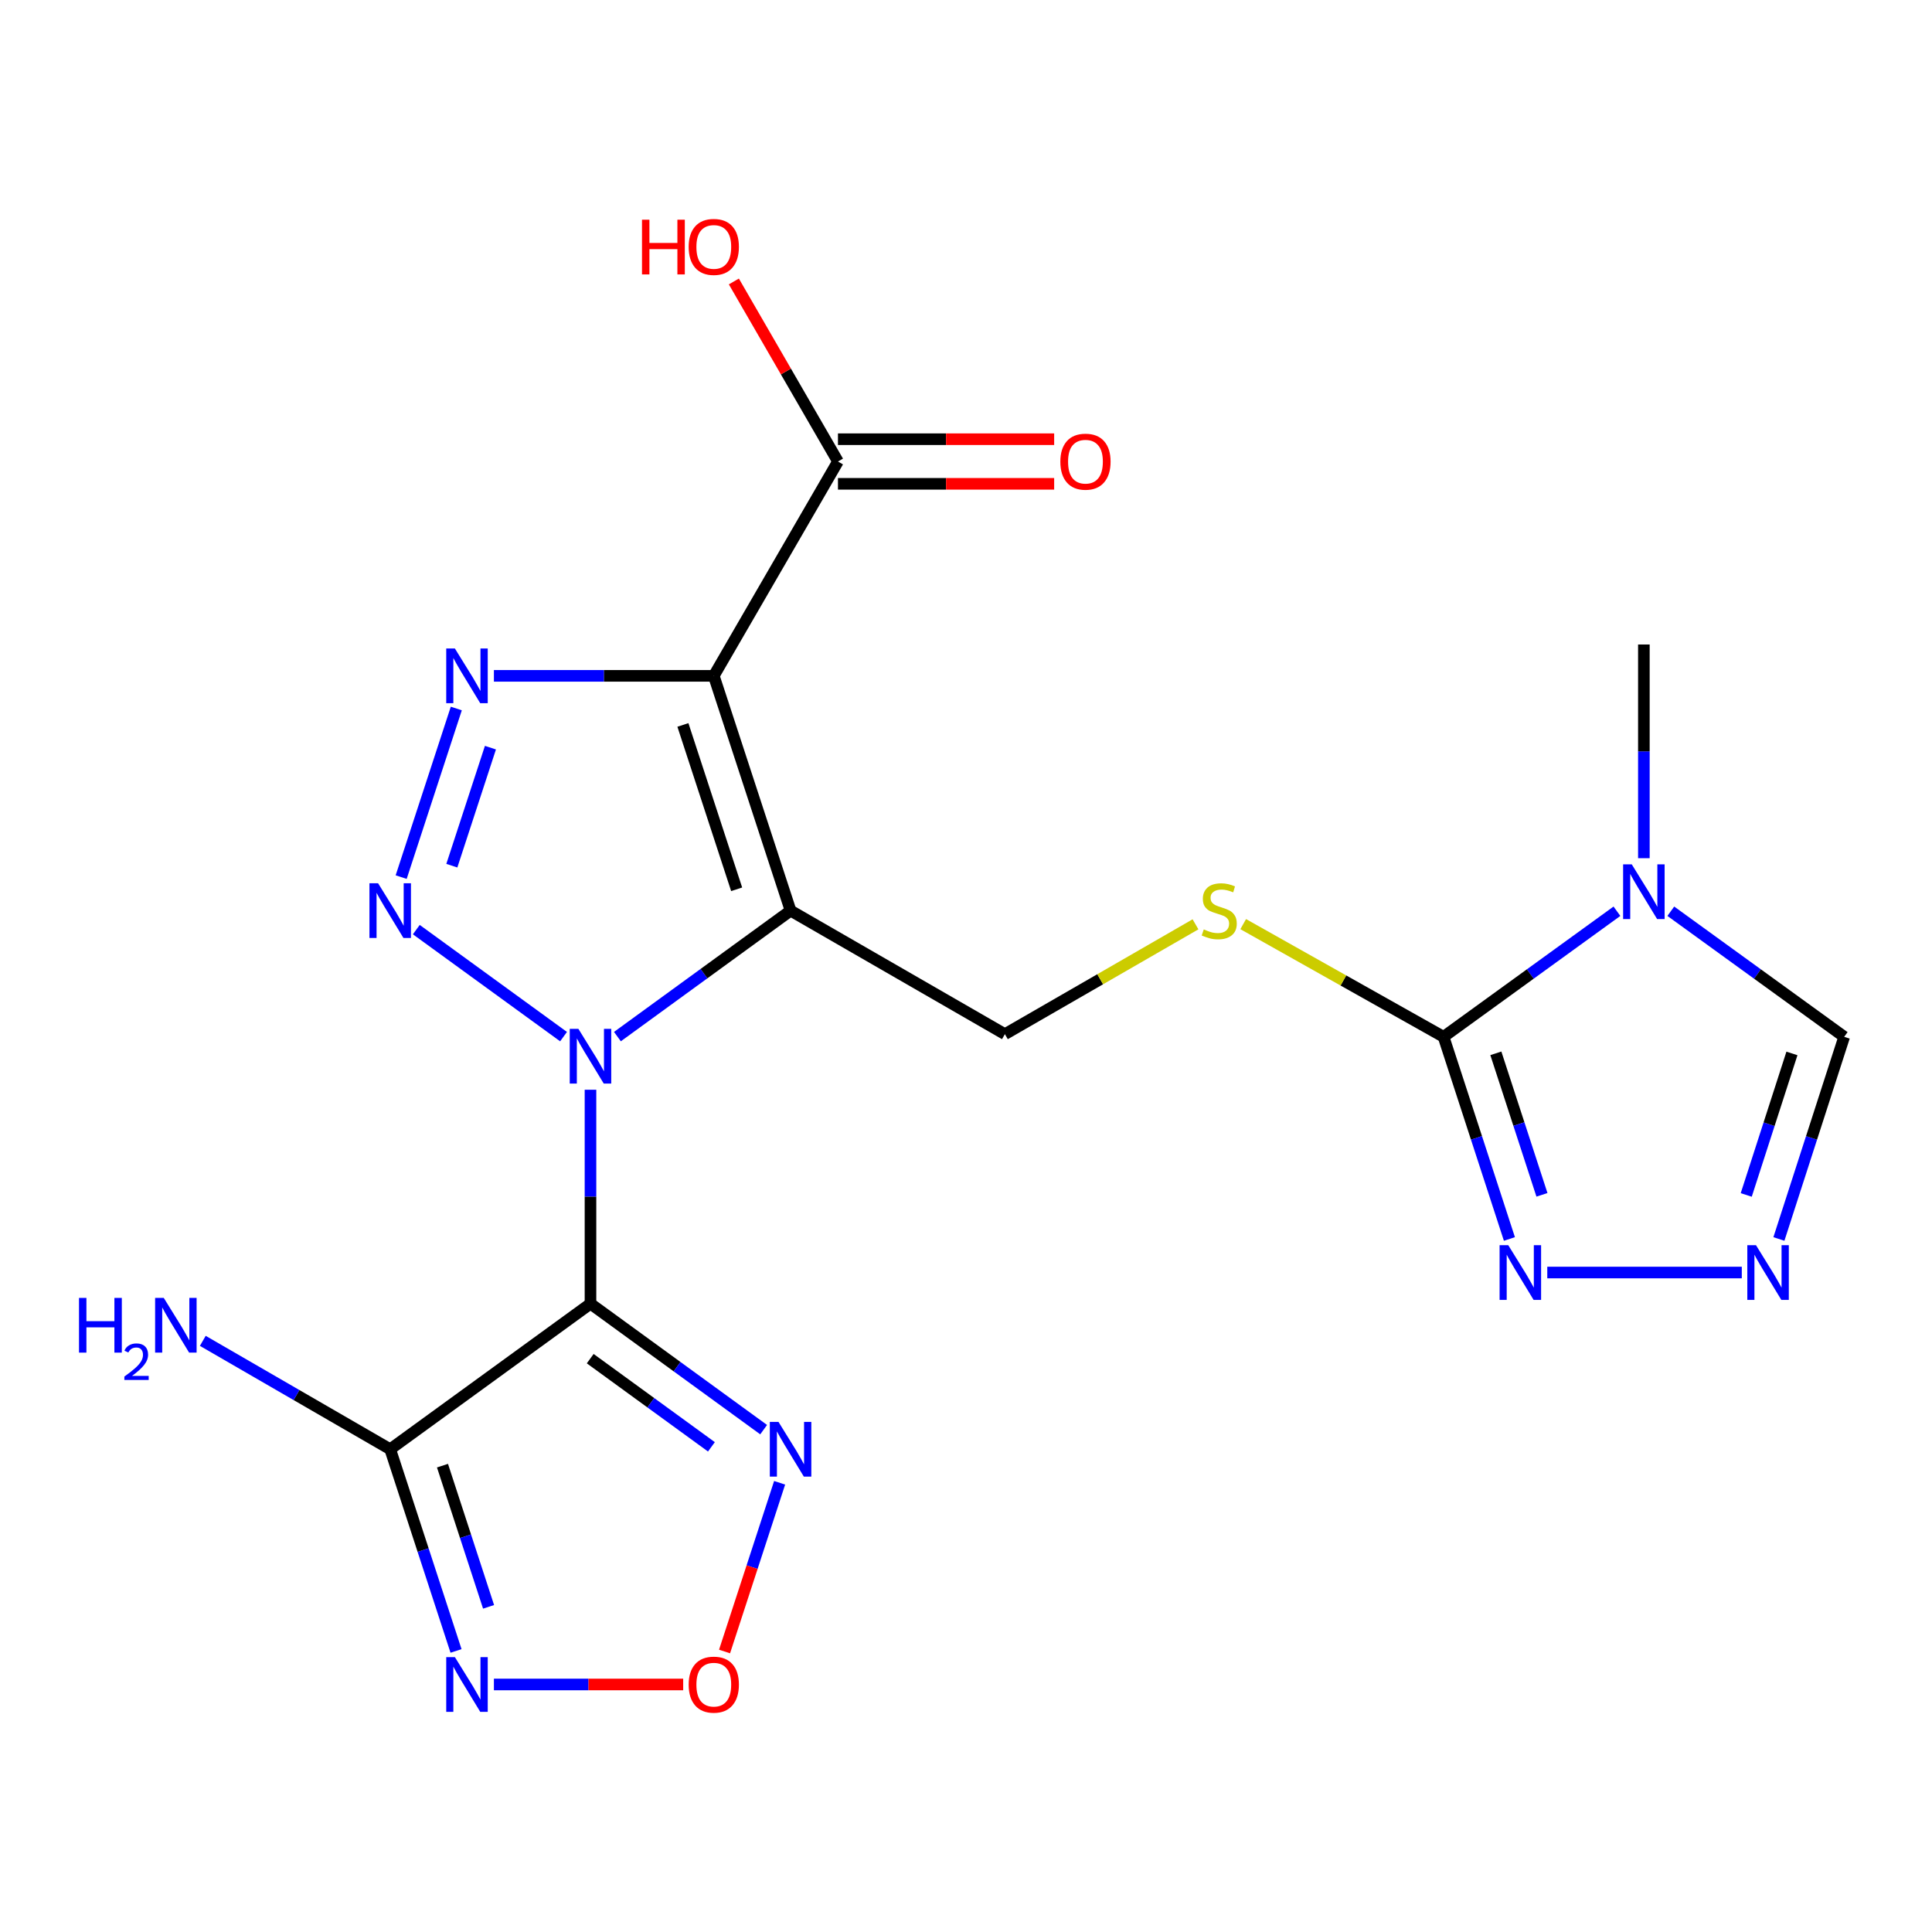 <?xml version='1.0' encoding='iso-8859-1'?>
<svg version='1.1' baseProfile='full'
              xmlns='http://www.w3.org/2000/svg'
                      xmlns:rdkit='http://www.rdkit.org/xml'
                      xmlns:xlink='http://www.w3.org/1999/xlink'
                  xml:space='preserve'
width='1000px' height='1000px' viewBox='0 0 1000 1000'>
<!-- END OF HEADER -->
<rect style='opacity:1.0;fill:#FFFFFF;stroke:none' width='1000' height='1000' x='0' y='0'> </rect>
<path class='bond-0' d='M 319.576,536.546 L 364.388,503.946' style='fill:none;fill-rule:evenodd;stroke:#0000FF;stroke-width:6px;stroke-linecap:butt;stroke-linejoin:miter;stroke-opacity:1' />
<path class='bond-0' d='M 364.388,503.946 L 409.2,471.346' style='fill:none;fill-rule:evenodd;stroke:#000000;stroke-width:6px;stroke-linecap:butt;stroke-linejoin:miter;stroke-opacity:1' />
<path class='bond-1' d='M 305.635,564.051 L 305.635,619.417' style='fill:none;fill-rule:evenodd;stroke:#0000FF;stroke-width:6px;stroke-linecap:butt;stroke-linejoin:miter;stroke-opacity:1' />
<path class='bond-1' d='M 305.635,619.417 L 305.635,674.783' style='fill:none;fill-rule:evenodd;stroke:#000000;stroke-width:6px;stroke-linecap:butt;stroke-linejoin:miter;stroke-opacity:1' />
<path class='bond-3' d='M 291.691,536.555 L 215.479,481.167' style='fill:none;fill-rule:evenodd;stroke:#0000FF;stroke-width:6px;stroke-linecap:butt;stroke-linejoin:miter;stroke-opacity:1' />
<path class='bond-2' d='M 409.2,471.346 L 369.457,349.82' style='fill:none;fill-rule:evenodd;stroke:#000000;stroke-width:6px;stroke-linecap:butt;stroke-linejoin:miter;stroke-opacity:1' />
<path class='bond-2' d='M 381.291,460.295 L 353.471,375.227' style='fill:none;fill-rule:evenodd;stroke:#000000;stroke-width:6px;stroke-linecap:butt;stroke-linejoin:miter;stroke-opacity:1' />
<path class='bond-14' d='M 409.2,471.346 L 520.129,535.284' style='fill:none;fill-rule:evenodd;stroke:#000000;stroke-width:6px;stroke-linecap:butt;stroke-linejoin:miter;stroke-opacity:1' />
<path class='bond-5' d='M 305.635,674.783 L 201.966,750.125' style='fill:none;fill-rule:evenodd;stroke:#000000;stroke-width:6px;stroke-linecap:butt;stroke-linejoin:miter;stroke-opacity:1' />
<path class='bond-8' d='M 305.635,674.783 L 350.446,707.383' style='fill:none;fill-rule:evenodd;stroke:#000000;stroke-width:6px;stroke-linecap:butt;stroke-linejoin:miter;stroke-opacity:1' />
<path class='bond-8' d='M 350.446,707.383 L 395.258,739.983' style='fill:none;fill-rule:evenodd;stroke:#0000FF;stroke-width:6px;stroke-linecap:butt;stroke-linejoin:miter;stroke-opacity:1' />
<path class='bond-8' d='M 305.494,703.236 L 336.862,726.056' style='fill:none;fill-rule:evenodd;stroke:#000000;stroke-width:6px;stroke-linecap:butt;stroke-linejoin:miter;stroke-opacity:1' />
<path class='bond-8' d='M 336.862,726.056 L 368.23,748.876' style='fill:none;fill-rule:evenodd;stroke:#0000FF;stroke-width:6px;stroke-linecap:butt;stroke-linejoin:miter;stroke-opacity:1' />
<path class='bond-13' d='M 369.457,349.82 L 433.729,238.878' style='fill:none;fill-rule:evenodd;stroke:#000000;stroke-width:6px;stroke-linecap:butt;stroke-linejoin:miter;stroke-opacity:1' />
<path class='bond-21' d='M 369.457,349.82 L 312.55,349.82' style='fill:none;fill-rule:evenodd;stroke:#000000;stroke-width:6px;stroke-linecap:butt;stroke-linejoin:miter;stroke-opacity:1' />
<path class='bond-21' d='M 312.55,349.82 L 255.643,349.82' style='fill:none;fill-rule:evenodd;stroke:#0000FF;stroke-width:6px;stroke-linecap:butt;stroke-linejoin:miter;stroke-opacity:1' />
<path class='bond-4' d='M 207.643,453.99 L 236.183,366.72' style='fill:none;fill-rule:evenodd;stroke:#0000FF;stroke-width:6px;stroke-linecap:butt;stroke-linejoin:miter;stroke-opacity:1' />
<path class='bond-4' d='M 233.871,448.077 L 253.849,386.988' style='fill:none;fill-rule:evenodd;stroke:#0000FF;stroke-width:6px;stroke-linecap:butt;stroke-linejoin:miter;stroke-opacity:1' />
<path class='bond-9' d='M 201.966,750.125 L 219.004,802.322' style='fill:none;fill-rule:evenodd;stroke:#000000;stroke-width:6px;stroke-linecap:butt;stroke-linejoin:miter;stroke-opacity:1' />
<path class='bond-9' d='M 219.004,802.322 L 236.042,854.52' style='fill:none;fill-rule:evenodd;stroke:#0000FF;stroke-width:6px;stroke-linecap:butt;stroke-linejoin:miter;stroke-opacity:1' />
<path class='bond-9' d='M 229.029,758.619 L 240.956,795.157' style='fill:none;fill-rule:evenodd;stroke:#000000;stroke-width:6px;stroke-linecap:butt;stroke-linejoin:miter;stroke-opacity:1' />
<path class='bond-9' d='M 240.956,795.157 L 252.883,831.695' style='fill:none;fill-rule:evenodd;stroke:#0000FF;stroke-width:6px;stroke-linecap:butt;stroke-linejoin:miter;stroke-opacity:1' />
<path class='bond-18' d='M 201.966,750.125 L 153.467,722.073' style='fill:none;fill-rule:evenodd;stroke:#000000;stroke-width:6px;stroke-linecap:butt;stroke-linejoin:miter;stroke-opacity:1' />
<path class='bond-18' d='M 153.467,722.073 L 104.968,694.022' style='fill:none;fill-rule:evenodd;stroke:#0000FF;stroke-width:6px;stroke-linecap:butt;stroke-linejoin:miter;stroke-opacity:1' />
<path class='bond-6' d='M 836.924,471.655 L 792.054,504.156' style='fill:none;fill-rule:evenodd;stroke:#0000FF;stroke-width:6px;stroke-linecap:butt;stroke-linejoin:miter;stroke-opacity:1' />
<path class='bond-6' d='M 792.054,504.156 L 747.183,536.657' style='fill:none;fill-rule:evenodd;stroke:#000000;stroke-width:6px;stroke-linecap:butt;stroke-linejoin:miter;stroke-opacity:1' />
<path class='bond-15' d='M 864.805,471.655 L 909.675,504.156' style='fill:none;fill-rule:evenodd;stroke:#0000FF;stroke-width:6px;stroke-linecap:butt;stroke-linejoin:miter;stroke-opacity:1' />
<path class='bond-15' d='M 909.675,504.156 L 954.545,536.657' style='fill:none;fill-rule:evenodd;stroke:#000000;stroke-width:6px;stroke-linecap:butt;stroke-linejoin:miter;stroke-opacity:1' />
<path class='bond-20' d='M 850.864,444.199 L 850.864,388.895' style='fill:none;fill-rule:evenodd;stroke:#0000FF;stroke-width:6px;stroke-linecap:butt;stroke-linejoin:miter;stroke-opacity:1' />
<path class='bond-20' d='M 850.864,388.895 L 850.864,333.592' style='fill:none;fill-rule:evenodd;stroke:#000000;stroke-width:6px;stroke-linecap:butt;stroke-linejoin:miter;stroke-opacity:1' />
<path class='bond-7' d='M 747.183,536.657 L 695.333,507.492' style='fill:none;fill-rule:evenodd;stroke:#000000;stroke-width:6px;stroke-linecap:butt;stroke-linejoin:miter;stroke-opacity:1' />
<path class='bond-7' d='M 695.333,507.492 L 643.482,478.327' style='fill:none;fill-rule:evenodd;stroke:#CCCC00;stroke-width:6px;stroke-linecap:butt;stroke-linejoin:miter;stroke-opacity:1' />
<path class='bond-11' d='M 747.183,536.657 L 764.226,588.973' style='fill:none;fill-rule:evenodd;stroke:#000000;stroke-width:6px;stroke-linecap:butt;stroke-linejoin:miter;stroke-opacity:1' />
<path class='bond-11' d='M 764.226,588.973 L 781.269,641.289' style='fill:none;fill-rule:evenodd;stroke:#0000FF;stroke-width:6px;stroke-linecap:butt;stroke-linejoin:miter;stroke-opacity:1' />
<path class='bond-11' d='M 774.252,545.199 L 786.182,581.821' style='fill:none;fill-rule:evenodd;stroke:#000000;stroke-width:6px;stroke-linecap:butt;stroke-linejoin:miter;stroke-opacity:1' />
<path class='bond-11' d='M 786.182,581.821 L 798.112,618.442' style='fill:none;fill-rule:evenodd;stroke:#0000FF;stroke-width:6px;stroke-linecap:butt;stroke-linejoin:miter;stroke-opacity:1' />
<path class='bond-10' d='M 403.533,767.487 L 389.28,811.152' style='fill:none;fill-rule:evenodd;stroke:#0000FF;stroke-width:6px;stroke-linecap:butt;stroke-linejoin:miter;stroke-opacity:1' />
<path class='bond-10' d='M 389.28,811.152 L 375.027,854.816' style='fill:none;fill-rule:evenodd;stroke:#FF0000;stroke-width:6px;stroke-linecap:butt;stroke-linejoin:miter;stroke-opacity:1' />
<path class='bond-22' d='M 255.643,871.882 L 304.627,871.882' style='fill:none;fill-rule:evenodd;stroke:#0000FF;stroke-width:6px;stroke-linecap:butt;stroke-linejoin:miter;stroke-opacity:1' />
<path class='bond-22' d='M 304.627,871.882 L 353.612,871.882' style='fill:none;fill-rule:evenodd;stroke:#FF0000;stroke-width:6px;stroke-linecap:butt;stroke-linejoin:miter;stroke-opacity:1' />
<path class='bond-12' d='M 800.872,658.657 L 901.552,658.657' style='fill:none;fill-rule:evenodd;stroke:#0000FF;stroke-width:6px;stroke-linecap:butt;stroke-linejoin:miter;stroke-opacity:1' />
<path class='bond-23' d='M 920.756,641.292 L 937.651,588.974' style='fill:none;fill-rule:evenodd;stroke:#0000FF;stroke-width:6px;stroke-linecap:butt;stroke-linejoin:miter;stroke-opacity:1' />
<path class='bond-23' d='M 937.651,588.974 L 954.545,536.657' style='fill:none;fill-rule:evenodd;stroke:#000000;stroke-width:6px;stroke-linecap:butt;stroke-linejoin:miter;stroke-opacity:1' />
<path class='bond-23' d='M 903.85,618.501 L 915.677,581.878' style='fill:none;fill-rule:evenodd;stroke:#0000FF;stroke-width:6px;stroke-linecap:butt;stroke-linejoin:miter;stroke-opacity:1' />
<path class='bond-23' d='M 915.677,581.878 L 927.503,545.256' style='fill:none;fill-rule:evenodd;stroke:#000000;stroke-width:6px;stroke-linecap:butt;stroke-linejoin:miter;stroke-opacity:1' />
<path class='bond-17' d='M 433.729,250.424 L 489.681,250.424' style='fill:none;fill-rule:evenodd;stroke:#000000;stroke-width:6px;stroke-linecap:butt;stroke-linejoin:miter;stroke-opacity:1' />
<path class='bond-17' d='M 489.681,250.424 L 545.633,250.424' style='fill:none;fill-rule:evenodd;stroke:#FF0000;stroke-width:6px;stroke-linecap:butt;stroke-linejoin:miter;stroke-opacity:1' />
<path class='bond-17' d='M 433.729,227.333 L 489.681,227.333' style='fill:none;fill-rule:evenodd;stroke:#000000;stroke-width:6px;stroke-linecap:butt;stroke-linejoin:miter;stroke-opacity:1' />
<path class='bond-17' d='M 489.681,227.333 L 545.633,227.333' style='fill:none;fill-rule:evenodd;stroke:#FF0000;stroke-width:6px;stroke-linecap:butt;stroke-linejoin:miter;stroke-opacity:1' />
<path class='bond-19' d='M 433.729,238.878 L 406.788,192.283' style='fill:none;fill-rule:evenodd;stroke:#000000;stroke-width:6px;stroke-linecap:butt;stroke-linejoin:miter;stroke-opacity:1' />
<path class='bond-19' d='M 406.788,192.283 L 379.847,145.688' style='fill:none;fill-rule:evenodd;stroke:#FF0000;stroke-width:6px;stroke-linecap:butt;stroke-linejoin:miter;stroke-opacity:1' />
<path class='bond-16' d='M 520.129,535.284 L 569.46,506.854' style='fill:none;fill-rule:evenodd;stroke:#000000;stroke-width:6px;stroke-linecap:butt;stroke-linejoin:miter;stroke-opacity:1' />
<path class='bond-16' d='M 569.46,506.854 L 618.79,478.424' style='fill:none;fill-rule:evenodd;stroke:#CCCC00;stroke-width:6px;stroke-linecap:butt;stroke-linejoin:miter;stroke-opacity:1' />
<path  class='atom-0' d='M 299.375 532.529
L 308.655 547.529
Q 309.575 549.009, 311.055 551.689
Q 312.535 554.369, 312.615 554.529
L 312.615 532.529
L 316.375 532.529
L 316.375 560.849
L 312.495 560.849
L 302.535 544.449
Q 301.375 542.529, 300.135 540.329
Q 298.935 538.129, 298.575 537.449
L 298.575 560.849
L 294.895 560.849
L 294.895 532.529
L 299.375 532.529
' fill='#0000FF'/>
<path  class='atom-4' d='M 195.706 457.186
L 204.986 472.186
Q 205.906 473.666, 207.386 476.346
Q 208.866 479.026, 208.946 479.186
L 208.946 457.186
L 212.706 457.186
L 212.706 485.506
L 208.826 485.506
L 198.866 469.106
Q 197.706 467.186, 196.466 464.986
Q 195.266 462.786, 194.906 462.106
L 194.906 485.506
L 191.226 485.506
L 191.226 457.186
L 195.706 457.186
' fill='#0000FF'/>
<path  class='atom-5' d='M 235.45 335.66
L 244.73 350.66
Q 245.65 352.14, 247.13 354.82
Q 248.61 357.5, 248.69 357.66
L 248.69 335.66
L 252.45 335.66
L 252.45 363.98
L 248.57 363.98
L 238.61 347.58
Q 237.45 345.66, 236.21 343.46
Q 235.01 341.26, 234.65 340.58
L 234.65 363.98
L 230.97 363.98
L 230.97 335.66
L 235.45 335.66
' fill='#0000FF'/>
<path  class='atom-7' d='M 844.604 447.398
L 853.884 462.398
Q 854.804 463.878, 856.284 466.558
Q 857.764 469.238, 857.844 469.398
L 857.844 447.398
L 861.604 447.398
L 861.604 475.718
L 857.724 475.718
L 847.764 459.318
Q 846.604 457.398, 845.364 455.198
Q 844.164 452.998, 843.804 452.318
L 843.804 475.718
L 840.124 475.718
L 840.124 447.398
L 844.604 447.398
' fill='#0000FF'/>
<path  class='atom-9' d='M 402.94 735.965
L 412.22 750.965
Q 413.14 752.445, 414.62 755.125
Q 416.1 757.805, 416.18 757.965
L 416.18 735.965
L 419.94 735.965
L 419.94 764.285
L 416.06 764.285
L 406.1 747.885
Q 404.94 745.965, 403.7 743.765
Q 402.5 741.565, 402.14 740.885
L 402.14 764.285
L 398.46 764.285
L 398.46 735.965
L 402.94 735.965
' fill='#0000FF'/>
<path  class='atom-10' d='M 235.45 857.722
L 244.73 872.722
Q 245.65 874.202, 247.13 876.882
Q 248.61 879.562, 248.69 879.722
L 248.69 857.722
L 252.45 857.722
L 252.45 886.042
L 248.57 886.042
L 238.61 869.642
Q 237.45 867.722, 236.21 865.522
Q 235.01 863.322, 234.65 862.642
L 234.65 886.042
L 230.97 886.042
L 230.97 857.722
L 235.45 857.722
' fill='#0000FF'/>
<path  class='atom-11' d='M 356.457 871.962
Q 356.457 865.162, 359.817 861.362
Q 363.177 857.562, 369.457 857.562
Q 375.737 857.562, 379.097 861.362
Q 382.457 865.162, 382.457 871.962
Q 382.457 878.842, 379.057 882.762
Q 375.657 886.642, 369.457 886.642
Q 363.217 886.642, 359.817 882.762
Q 356.457 878.882, 356.457 871.962
M 369.457 883.442
Q 373.777 883.442, 376.097 880.562
Q 378.457 877.642, 378.457 871.962
Q 378.457 866.402, 376.097 863.602
Q 373.777 860.762, 369.457 860.762
Q 365.137 860.762, 362.777 863.562
Q 360.457 866.362, 360.457 871.962
Q 360.457 877.682, 362.777 880.562
Q 365.137 883.442, 369.457 883.442
' fill='#FF0000'/>
<path  class='atom-12' d='M 780.667 644.497
L 789.947 659.497
Q 790.867 660.977, 792.347 663.657
Q 793.827 666.337, 793.907 666.497
L 793.907 644.497
L 797.667 644.497
L 797.667 672.817
L 793.787 672.817
L 783.827 656.417
Q 782.667 654.497, 781.427 652.297
Q 780.227 650.097, 779.867 649.417
L 779.867 672.817
L 776.187 672.817
L 776.187 644.497
L 780.667 644.497
' fill='#0000FF'/>
<path  class='atom-13' d='M 908.889 644.497
L 918.169 659.497
Q 919.089 660.977, 920.569 663.657
Q 922.049 666.337, 922.129 666.497
L 922.129 644.497
L 925.889 644.497
L 925.889 672.817
L 922.009 672.817
L 912.049 656.417
Q 910.889 654.497, 909.649 652.297
Q 908.449 650.097, 908.089 649.417
L 908.089 672.817
L 904.409 672.817
L 904.409 644.497
L 908.889 644.497
' fill='#0000FF'/>
<path  class='atom-17' d='M 623.071 481.066
Q 623.391 481.186, 624.711 481.746
Q 626.031 482.306, 627.471 482.666
Q 628.951 482.986, 630.391 482.986
Q 633.071 482.986, 634.631 481.706
Q 636.191 480.386, 636.191 478.106
Q 636.191 476.546, 635.391 475.586
Q 634.631 474.626, 633.431 474.106
Q 632.231 473.586, 630.231 472.986
Q 627.711 472.226, 626.191 471.506
Q 624.711 470.786, 623.631 469.266
Q 622.591 467.746, 622.591 465.186
Q 622.591 461.626, 624.991 459.426
Q 627.431 457.226, 632.231 457.226
Q 635.511 457.226, 639.231 458.786
L 638.311 461.866
Q 634.911 460.466, 632.351 460.466
Q 629.591 460.466, 628.071 461.626
Q 626.551 462.746, 626.591 464.706
Q 626.591 466.226, 627.351 467.146
Q 628.151 468.066, 629.271 468.586
Q 630.431 469.106, 632.351 469.706
Q 634.911 470.506, 636.431 471.306
Q 637.951 472.106, 639.031 473.746
Q 640.151 475.346, 640.151 478.106
Q 640.151 482.026, 637.511 484.146
Q 634.911 486.226, 630.551 486.226
Q 628.031 486.226, 626.111 485.666
Q 624.231 485.146, 621.991 484.226
L 623.071 481.066
' fill='#CCCC00'/>
<path  class='atom-18' d='M 548.835 238.958
Q 548.835 232.158, 552.195 228.358
Q 555.555 224.558, 561.835 224.558
Q 568.115 224.558, 571.475 228.358
Q 574.835 232.158, 574.835 238.958
Q 574.835 245.838, 571.435 249.758
Q 568.035 253.638, 561.835 253.638
Q 555.595 253.638, 552.195 249.758
Q 548.835 245.878, 548.835 238.958
M 561.835 250.438
Q 566.155 250.438, 568.475 247.558
Q 570.835 244.638, 570.835 238.958
Q 570.835 233.398, 568.475 230.598
Q 566.155 227.758, 561.835 227.758
Q 557.515 227.758, 555.155 230.558
Q 552.835 233.358, 552.835 238.958
Q 552.835 244.678, 555.155 247.558
Q 557.515 250.438, 561.835 250.438
' fill='#FF0000'/>
<path  class='atom-19' d='M 40.892 671.796
L 44.732 671.796
L 44.732 683.836
L 59.212 683.836
L 59.212 671.796
L 63.052 671.796
L 63.052 700.116
L 59.212 700.116
L 59.212 687.036
L 44.732 687.036
L 44.732 700.116
L 40.892 700.116
L 40.892 671.796
' fill='#0000FF'/>
<path  class='atom-19' d='M 64.424 699.123
Q 65.111 697.354, 66.748 696.377
Q 68.384 695.374, 70.655 695.374
Q 73.48 695.374, 75.064 696.905
Q 76.648 698.436, 76.648 701.156
Q 76.648 703.928, 74.588 706.515
Q 72.556 709.102, 68.332 712.164
L 76.964 712.164
L 76.964 714.276
L 64.372 714.276
L 64.372 712.508
Q 67.856 710.026, 69.916 708.178
Q 72.001 706.33, 73.004 704.667
Q 74.008 703.004, 74.008 701.288
Q 74.008 699.492, 73.11 698.489
Q 72.212 697.486, 70.655 697.486
Q 69.15 697.486, 68.147 698.093
Q 67.144 698.7, 66.431 700.047
L 64.424 699.123
' fill='#0000FF'/>
<path  class='atom-19' d='M 84.764 671.796
L 94.044 686.796
Q 94.964 688.276, 96.444 690.956
Q 97.924 693.636, 98.004 693.796
L 98.004 671.796
L 101.764 671.796
L 101.764 700.116
L 97.884 700.116
L 87.924 683.716
Q 86.764 681.796, 85.524 679.596
Q 84.324 677.396, 83.964 676.716
L 83.964 700.116
L 80.284 700.116
L 80.284 671.796
L 84.764 671.796
' fill='#0000FF'/>
<path  class='atom-20' d='M 332.297 113.718
L 336.137 113.718
L 336.137 125.758
L 350.617 125.758
L 350.617 113.718
L 354.457 113.718
L 354.457 142.038
L 350.617 142.038
L 350.617 128.958
L 336.137 128.958
L 336.137 142.038
L 332.297 142.038
L 332.297 113.718
' fill='#FF0000'/>
<path  class='atom-20' d='M 356.457 127.798
Q 356.457 120.998, 359.817 117.198
Q 363.177 113.398, 369.457 113.398
Q 375.737 113.398, 379.097 117.198
Q 382.457 120.998, 382.457 127.798
Q 382.457 134.678, 379.057 138.598
Q 375.657 142.478, 369.457 142.478
Q 363.217 142.478, 359.817 138.598
Q 356.457 134.718, 356.457 127.798
M 369.457 139.278
Q 373.777 139.278, 376.097 136.398
Q 378.457 133.478, 378.457 127.798
Q 378.457 122.238, 376.097 119.438
Q 373.777 116.598, 369.457 116.598
Q 365.137 116.598, 362.777 119.398
Q 360.457 122.198, 360.457 127.798
Q 360.457 133.518, 362.777 136.398
Q 365.137 139.278, 369.457 139.278
' fill='#FF0000'/>
</svg>
